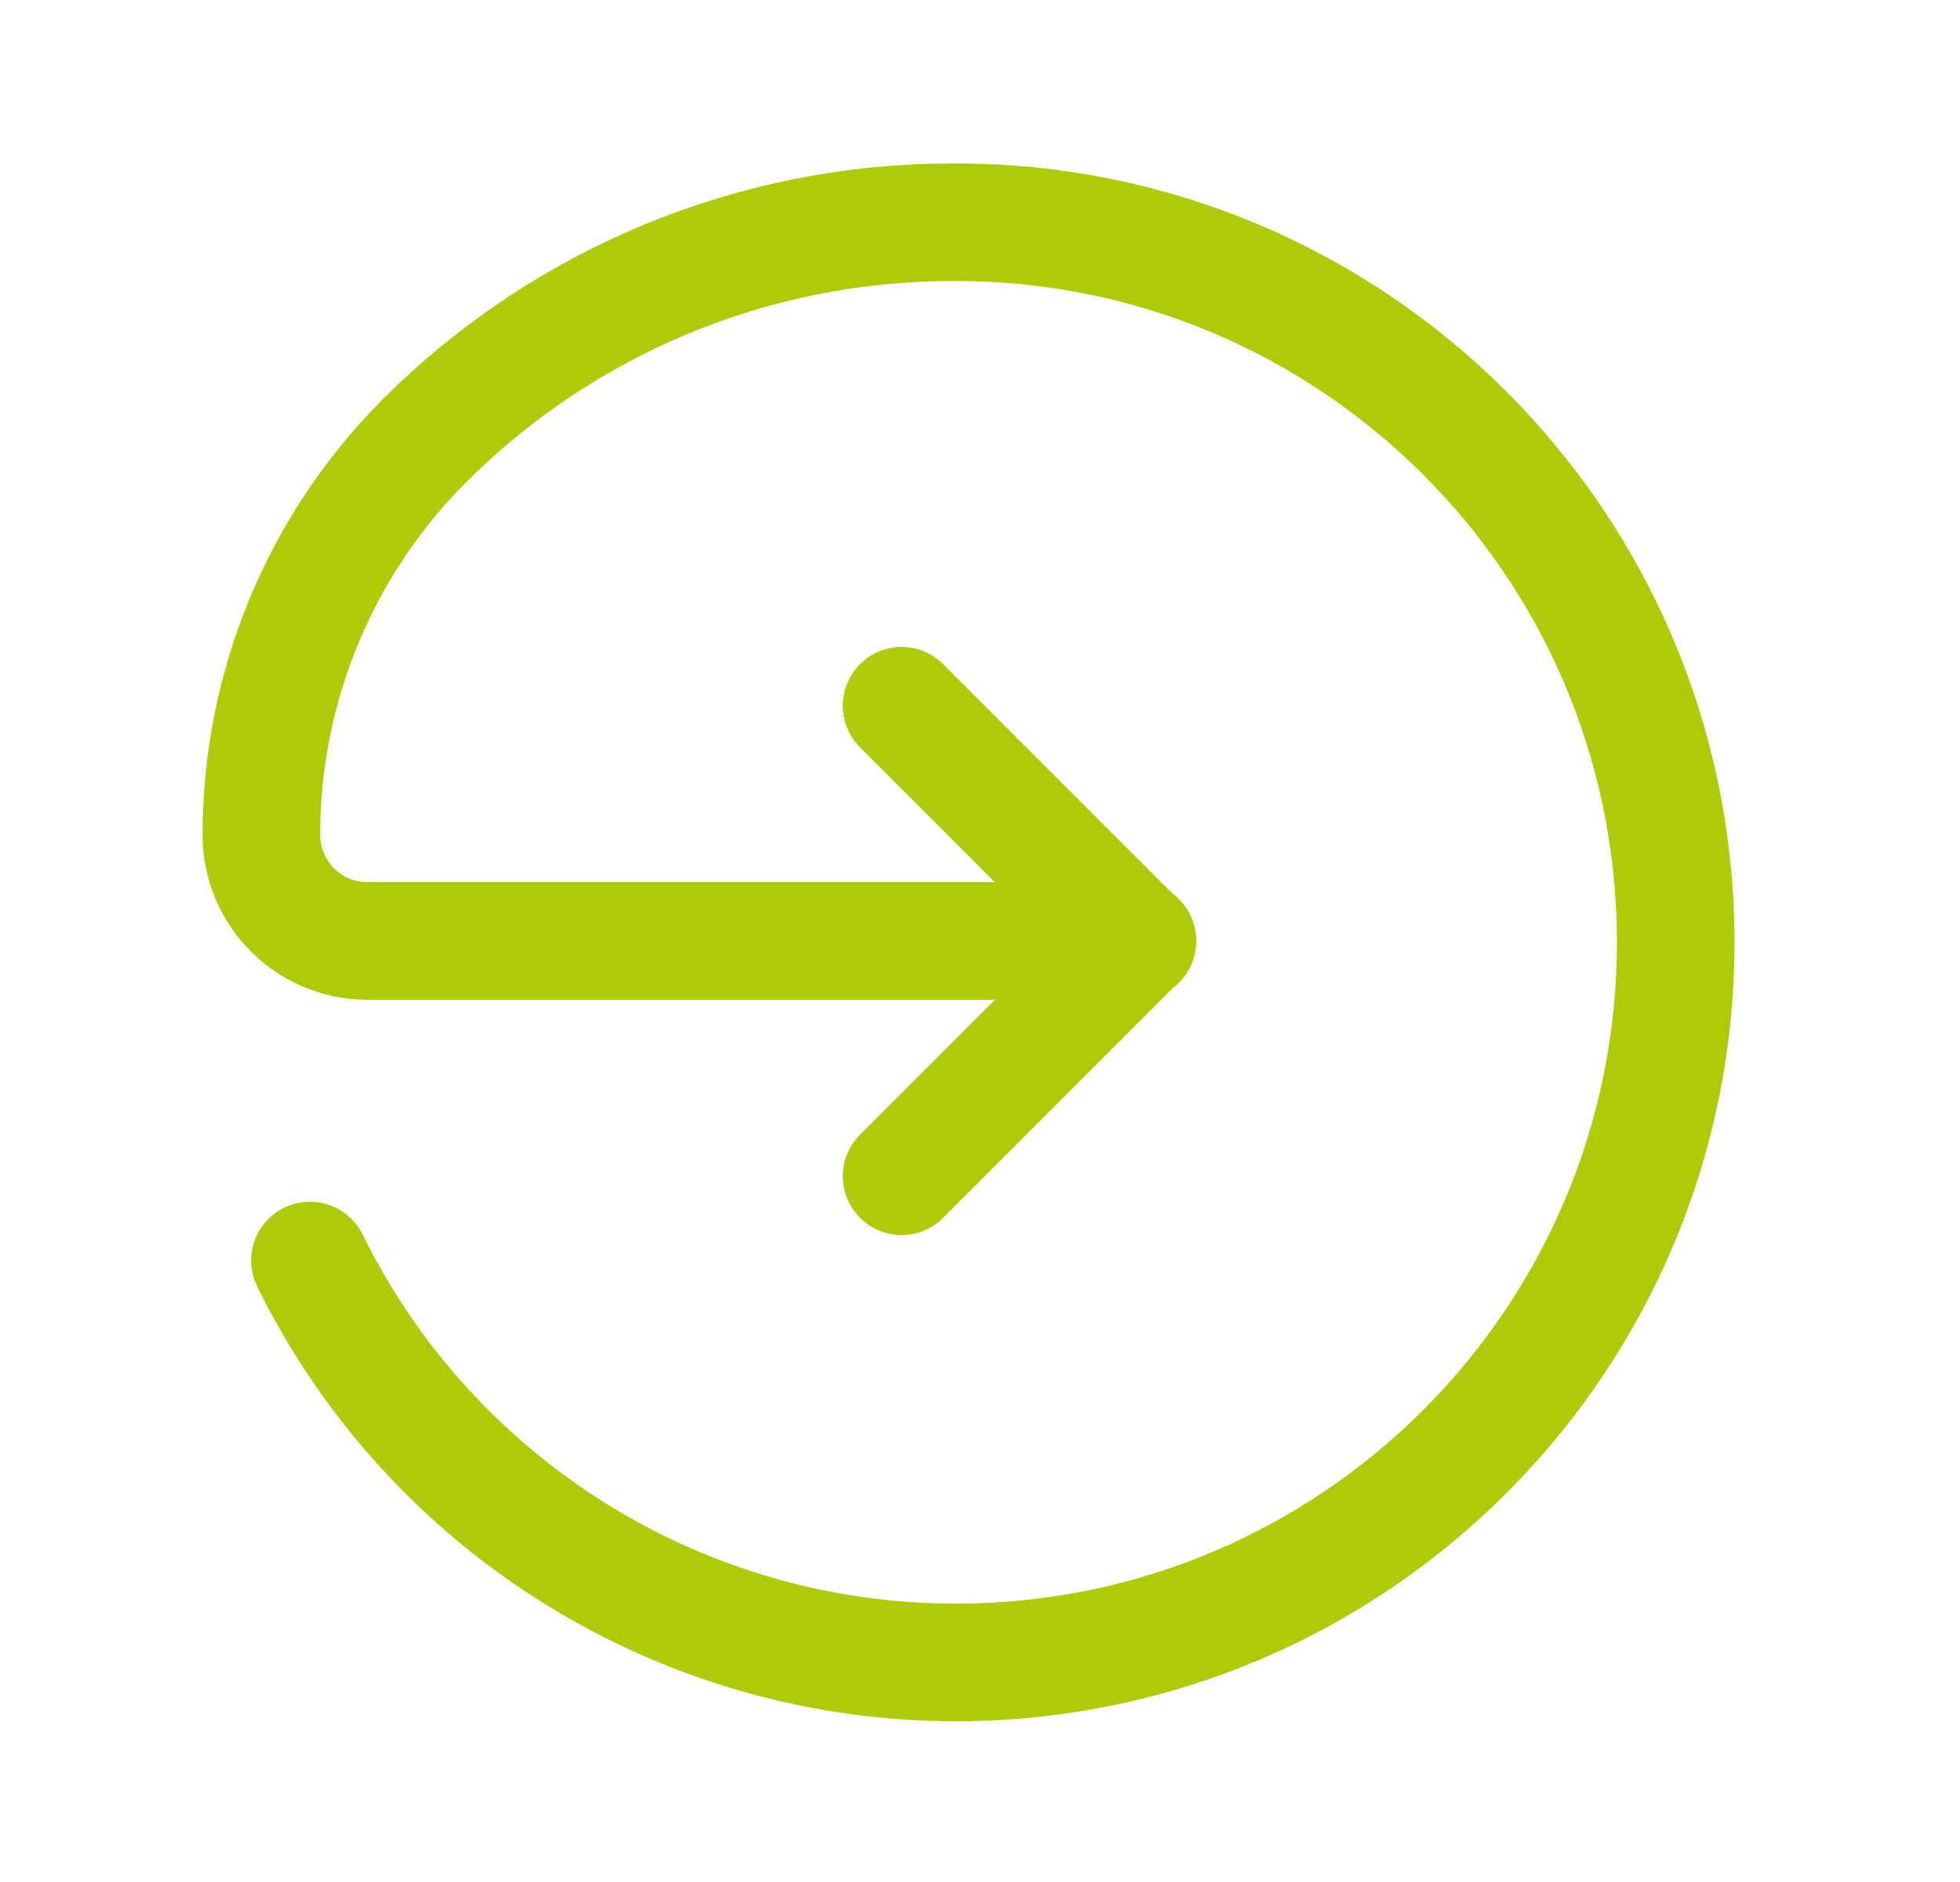 <?xml version="1.0" encoding="UTF-8"?> <svg xmlns="http://www.w3.org/2000/svg" width="25" height="24" viewBox="0 0 25 24" fill="none"><g clip-path="url(#clip0_417_12938)"><path d="M11.5 9L14.5 12L11.5 15" stroke="#AFCA0A" stroke-width="1.5" stroke-linecap="round" stroke-linejoin="round"></path><path d="M14.509 11.999H4.686V11.999C3.939 11.999 3.334 11.393 3.334 10.646V10.647C3.334 8.766 4.079 6.961 5.406 5.628V5.628C7.194 3.837 9.622 2.832 12.153 2.834V2.834C17.225 2.813 21.353 6.908 21.374 11.979C21.395 17.051 17.3 21.179 12.229 21.2C8.717 21.214 5.505 19.225 3.953 16.075" stroke="#AFCA0A" stroke-width="1.5" stroke-linecap="round" stroke-linejoin="round"></path></g><defs><clipPath id="clip0_417_12938"><rect width="24" height="24" fill="white" transform="translate(0.5)"></rect></clipPath></defs></svg> 